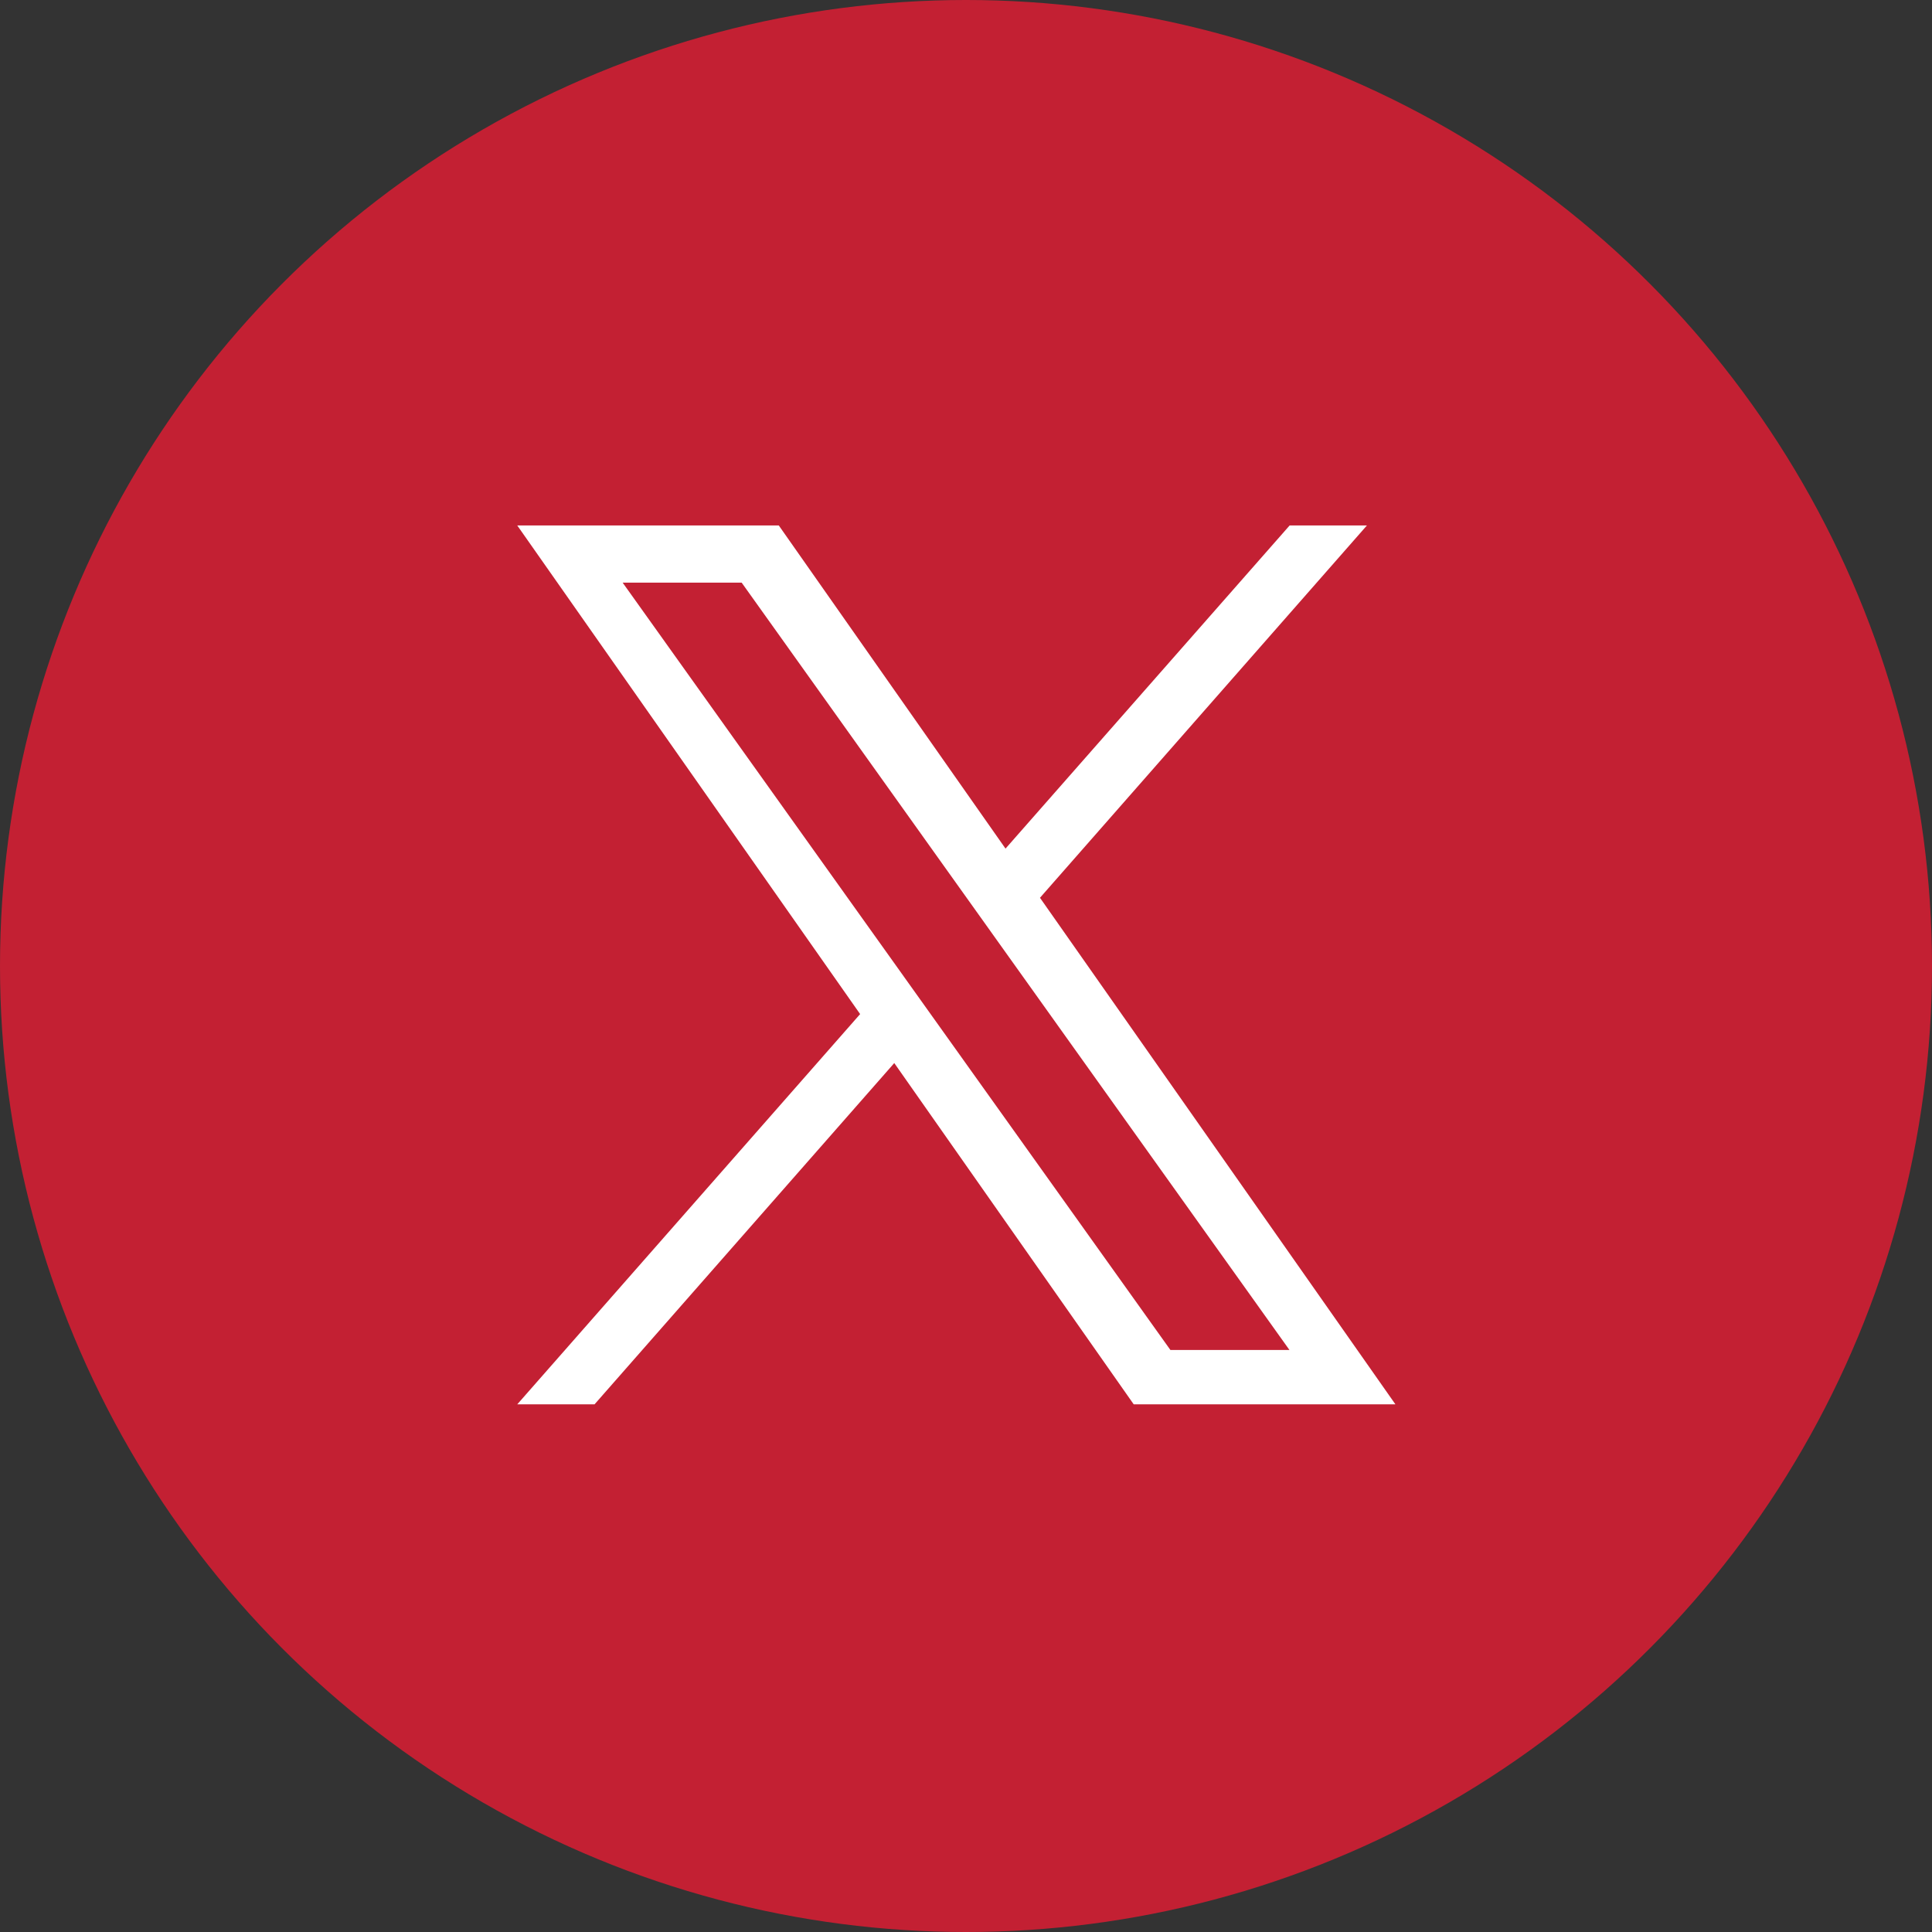 <svg xmlns="http://www.w3.org/2000/svg" width="55" height="55" viewBox="0 0 55 55">
  <rect x="0" y="0" width="55" height="55" fill="#333333" stroke="none"/>
  <g id="Group_1493" data-name="Group 1493" transform="translate(-827 -10954)">
    <circle id="Ellipse_12" data-name="Ellipse 12" cx="27.5" cy="27.5" r="27.5" transform="translate(827 10954)" fill="#c32033"/>
    <path id="X_logo_2023_original" d="M14.881,10.6,24.189,0h-2.2L13.9,9.2,7.445,0H0L9.761,13.911,0,25.021H2.2l8.533-9.716,6.817,9.716H25M3,1.628H6.388L21.983,23.473H18.594" transform="translate(841.725 10968.958)" fill="#fff"/>
  </g>
</svg>
